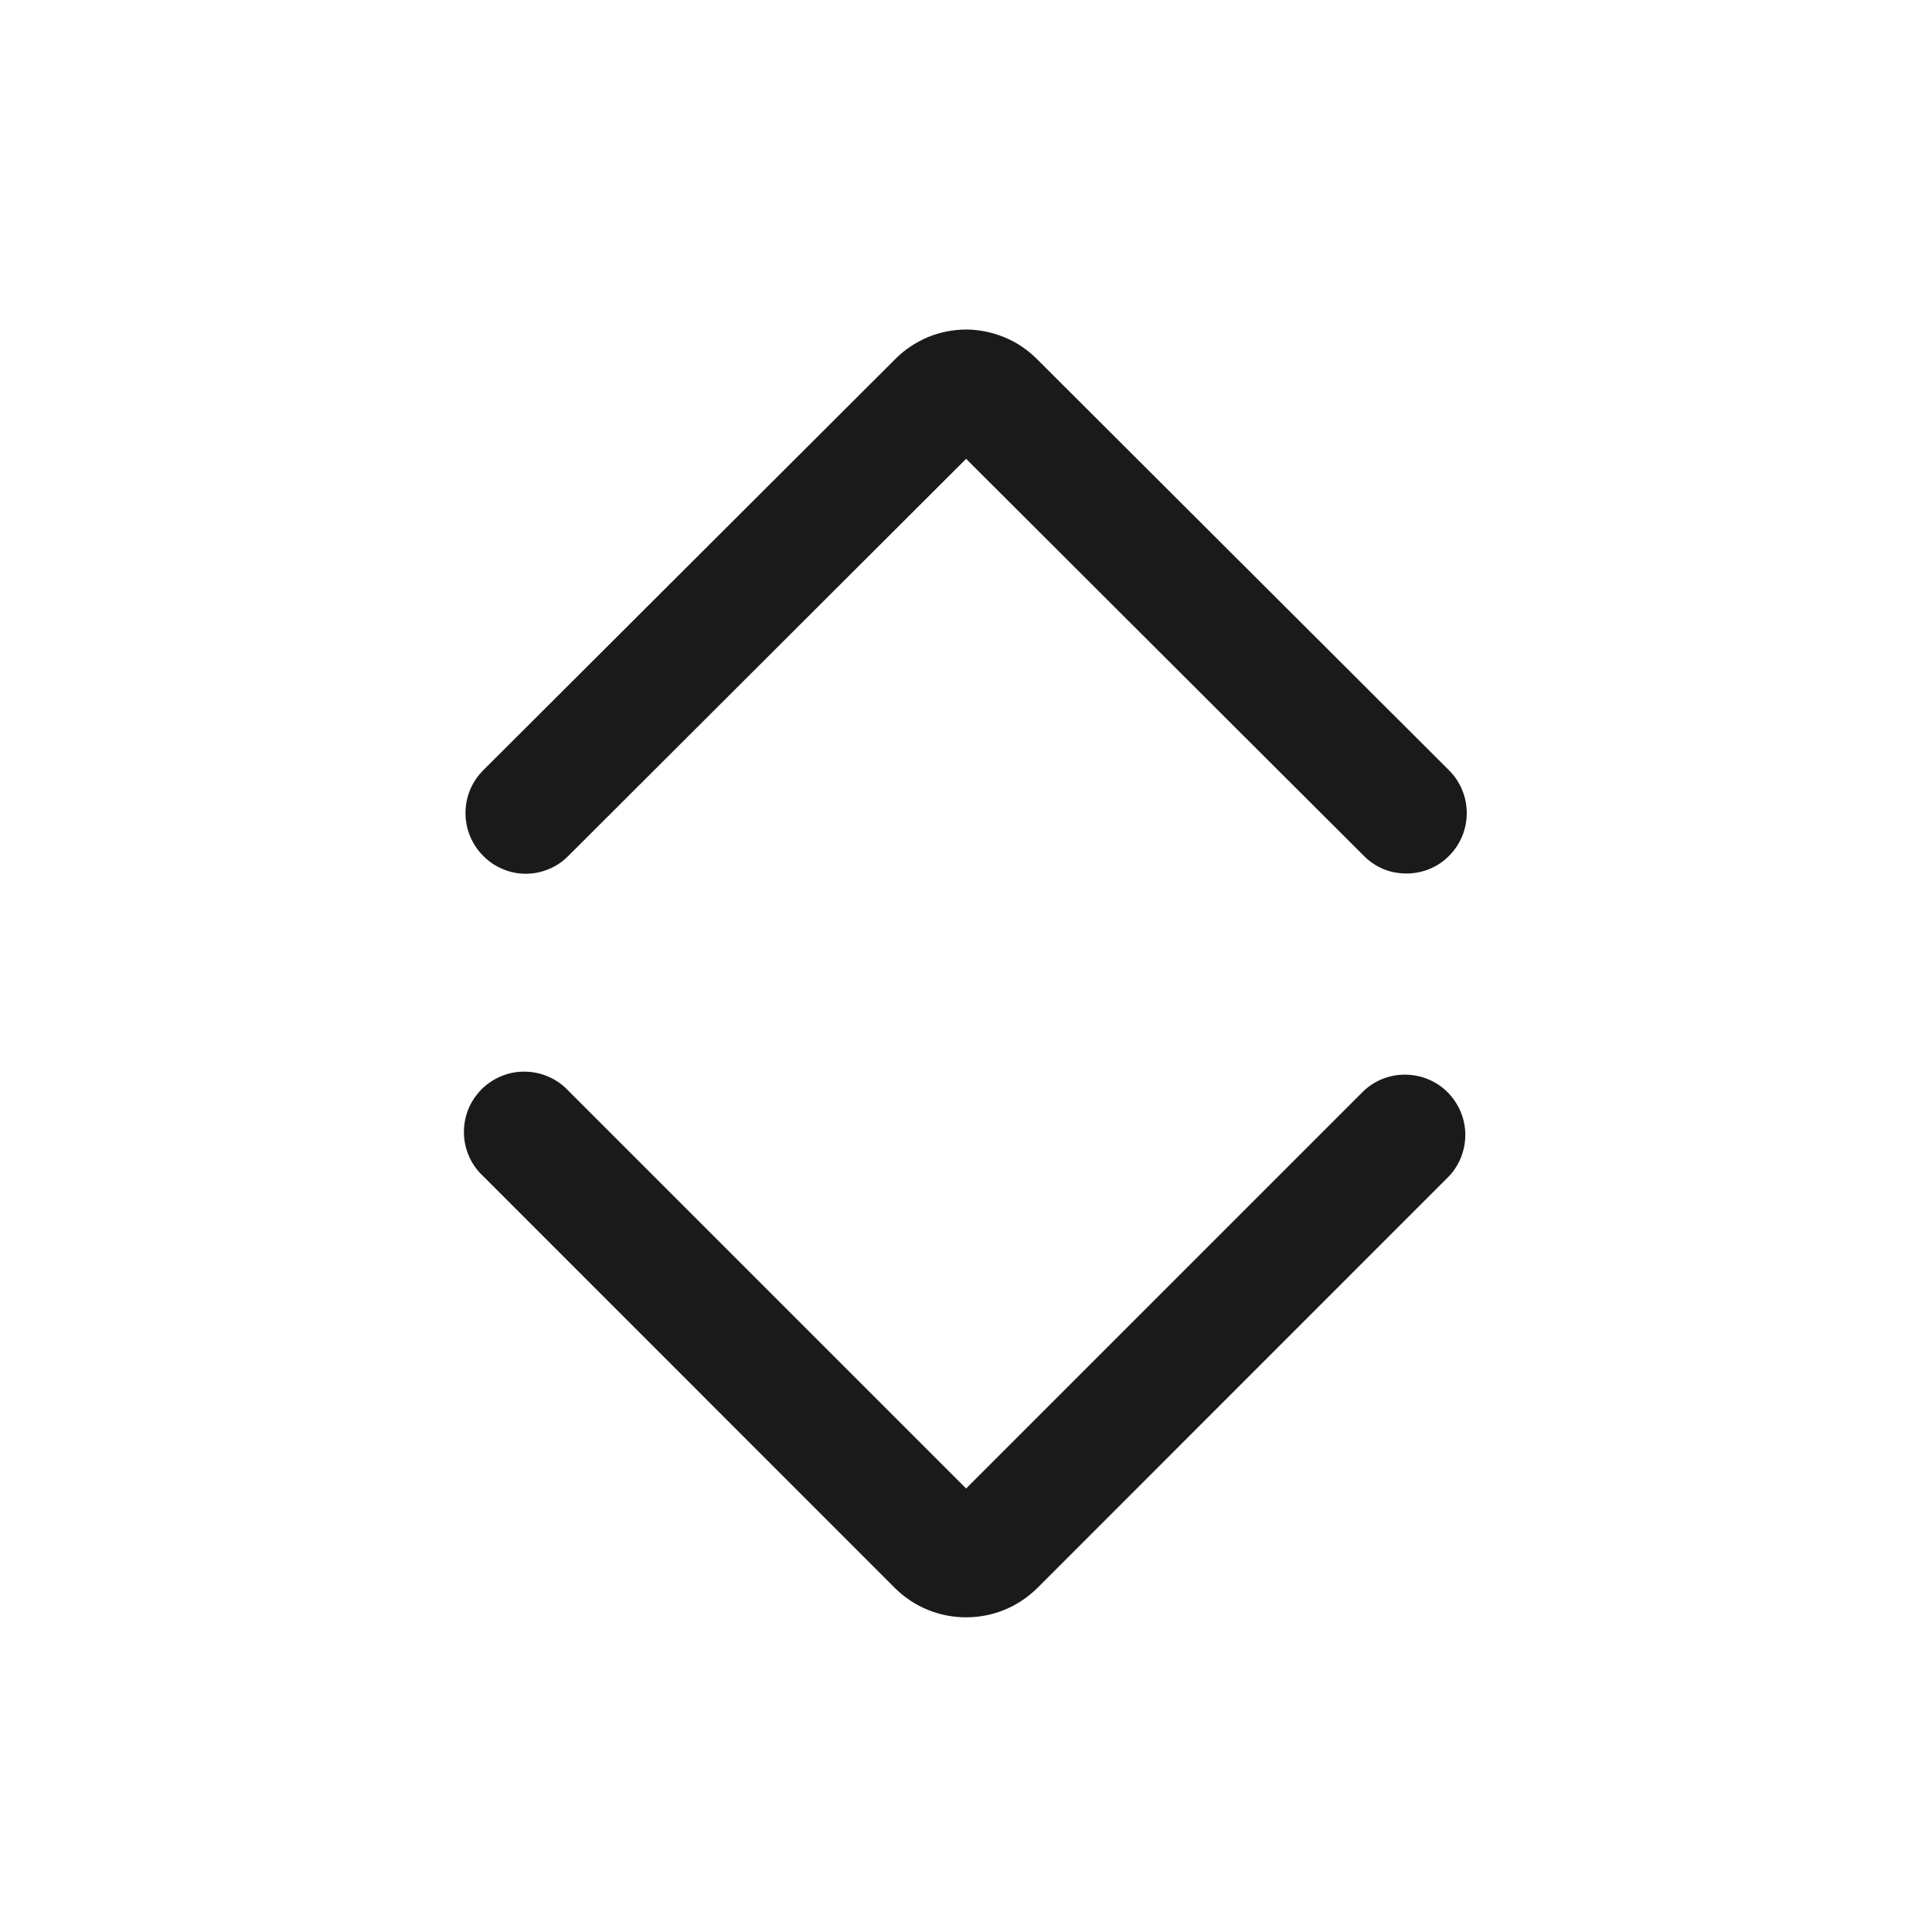 <svg xmlns="http://www.w3.org/2000/svg" width="16" height="16" viewBox="0 0 16 16" fill="none">
  <path d="M8.001 13.394C7.892 13.394 7.784 13.373 7.684 13.332C7.583 13.291 7.491 13.23 7.414 13.154L4.001 9.74C3.952 9.695 3.912 9.639 3.885 9.578C3.858 9.517 3.843 9.451 3.842 9.383C3.841 9.316 3.853 9.25 3.878 9.187C3.903 9.125 3.941 9.069 3.988 9.021C4.036 8.974 4.092 8.936 4.155 8.911C4.217 8.886 4.283 8.873 4.351 8.875C4.418 8.876 4.484 8.891 4.545 8.918C4.607 8.945 4.662 8.985 4.708 9.034L8.001 12.327L11.294 9.034C11.389 8.945 11.514 8.897 11.644 8.9C11.774 8.902 11.897 8.954 11.989 9.046C12.08 9.138 12.133 9.261 12.135 9.391C12.137 9.52 12.089 9.646 12.001 9.74L8.588 13.154C8.51 13.23 8.419 13.291 8.318 13.332C8.218 13.373 8.11 13.394 8.001 13.394ZM12.001 7.087C12.095 6.993 12.147 6.866 12.147 6.734C12.147 6.601 12.095 6.474 12.001 6.38L8.588 2.974C8.511 2.897 8.42 2.835 8.32 2.794C8.22 2.752 8.112 2.73 8.004 2.729C7.895 2.729 7.788 2.75 7.687 2.791C7.587 2.833 7.495 2.893 7.418 2.97L7.414 2.974L4.001 6.38C3.907 6.474 3.855 6.601 3.855 6.734C3.855 6.866 3.907 6.993 4.001 7.087C4.047 7.134 4.102 7.172 4.163 7.197C4.223 7.223 4.288 7.236 4.354 7.236C4.42 7.236 4.485 7.223 4.546 7.197C4.607 7.172 4.662 7.134 4.708 7.087L8.001 3.8L11.294 7.087C11.34 7.134 11.395 7.171 11.456 7.197C11.517 7.222 11.582 7.234 11.648 7.234C11.781 7.234 11.908 7.182 12.001 7.087Z" fill="#1A1A1A"/>
</svg>
